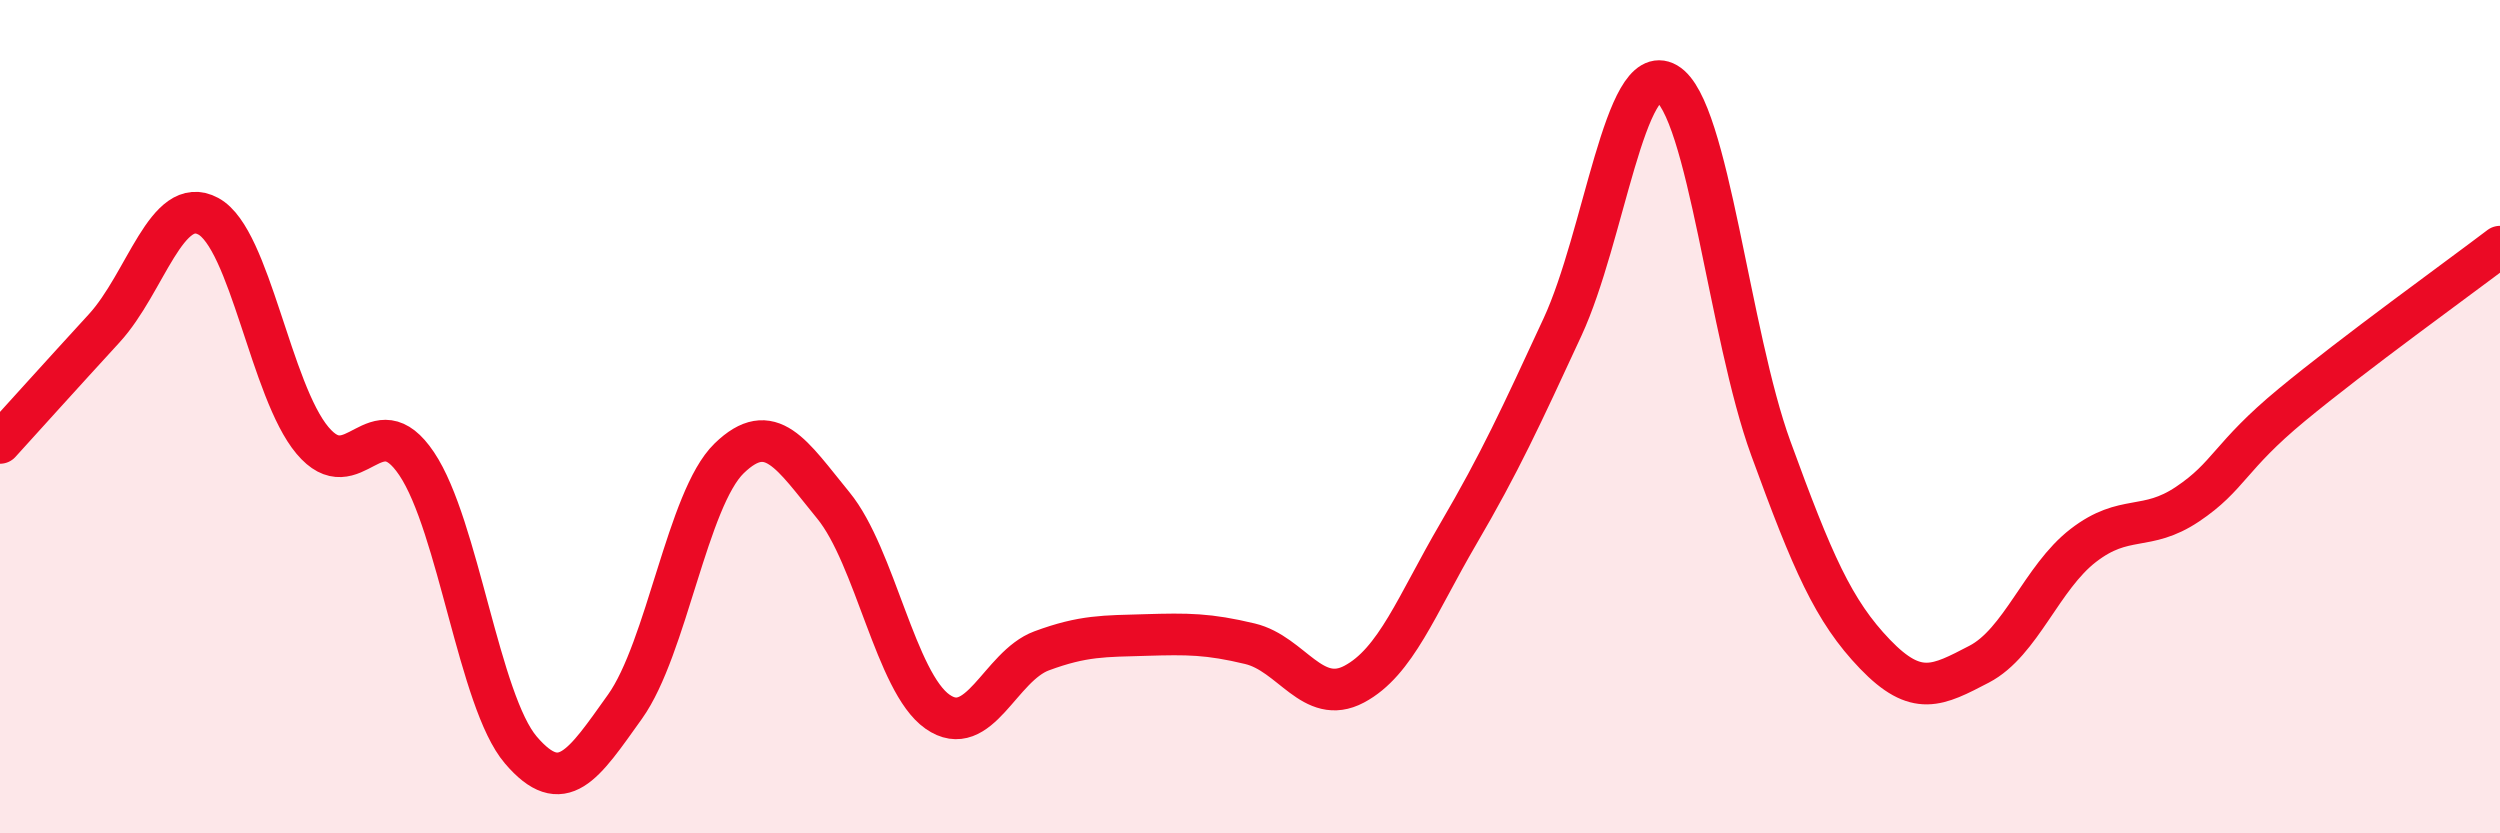 
    <svg width="60" height="20" viewBox="0 0 60 20" xmlns="http://www.w3.org/2000/svg">
      <path
        d="M 0,10.63 C 0.5,10.08 1.5,8.97 2.5,7.88 C 3.5,6.79 4,4.65 5,5.19 C 6,5.73 6.5,9.38 7.5,10.57 C 8.5,11.76 9,9.64 10,11.13 C 11,12.62 11.5,16.83 12.5,18 C 13.5,19.17 14,18.36 15,16.96 C 16,15.56 16.5,11.97 17.5,11 C 18.5,10.03 19,10.91 20,12.13 C 21,13.35 21.5,16.38 22.5,17.08 C 23.5,17.78 24,15.99 25,15.62 C 26,15.25 26.5,15.27 27.5,15.24 C 28.5,15.21 29,15.21 30,15.45 C 31,15.69 31.5,16.95 32.5,16.42 C 33.5,15.89 34,14.52 35,12.81 C 36,11.1 36.5,10.01 37.5,7.85 C 38.5,5.69 39,1.42 40,2 C 41,2.58 41.5,8.02 42.5,10.76 C 43.5,13.5 44,14.66 45,15.7 C 46,16.74 46.5,16.46 47.5,15.94 C 48.5,15.42 49,13.86 50,13.09 C 51,12.32 51.5,12.77 52.5,12.1 C 53.5,11.43 53.5,10.96 55,9.72 C 56.5,8.48 59,6.68 60,5.92L60 20L0 20Z"
        fill="#EB0A25"
        opacity="0.1"
        stroke-linecap="round"
        stroke-linejoin="round"
      />
      <path
        d="M 0,10.63 C 0.5,10.08 1.5,8.97 2.5,7.88 C 3.5,6.79 4,4.65 5,5.19 C 6,5.73 6.5,9.38 7.5,10.57 C 8.5,11.76 9,9.64 10,11.13 C 11,12.62 11.5,16.83 12.5,18 C 13.5,19.17 14,18.36 15,16.96 C 16,15.56 16.5,11.97 17.5,11 C 18.5,10.03 19,10.91 20,12.13 C 21,13.35 21.5,16.38 22.5,17.08 C 23.5,17.78 24,15.99 25,15.62 C 26,15.25 26.5,15.27 27.5,15.24 C 28.5,15.21 29,15.21 30,15.45 C 31,15.69 31.5,16.95 32.5,16.42 C 33.5,15.89 34,14.52 35,12.81 C 36,11.1 36.5,10.01 37.5,7.85 C 38.5,5.69 39,1.42 40,2 C 41,2.58 41.5,8.02 42.5,10.76 C 43.5,13.5 44,14.66 45,15.7 C 46,16.74 46.5,16.46 47.5,15.94 C 48.5,15.42 49,13.86 50,13.09 C 51,12.32 51.5,12.77 52.5,12.1 C 53.5,11.43 53.5,10.96 55,9.72 C 56.5,8.48 59,6.68 60,5.92"
        stroke="#EB0A25"
        stroke-width="1"
        fill="none"
        stroke-linecap="round"
        stroke-linejoin="round"
      />
    </svg>
  